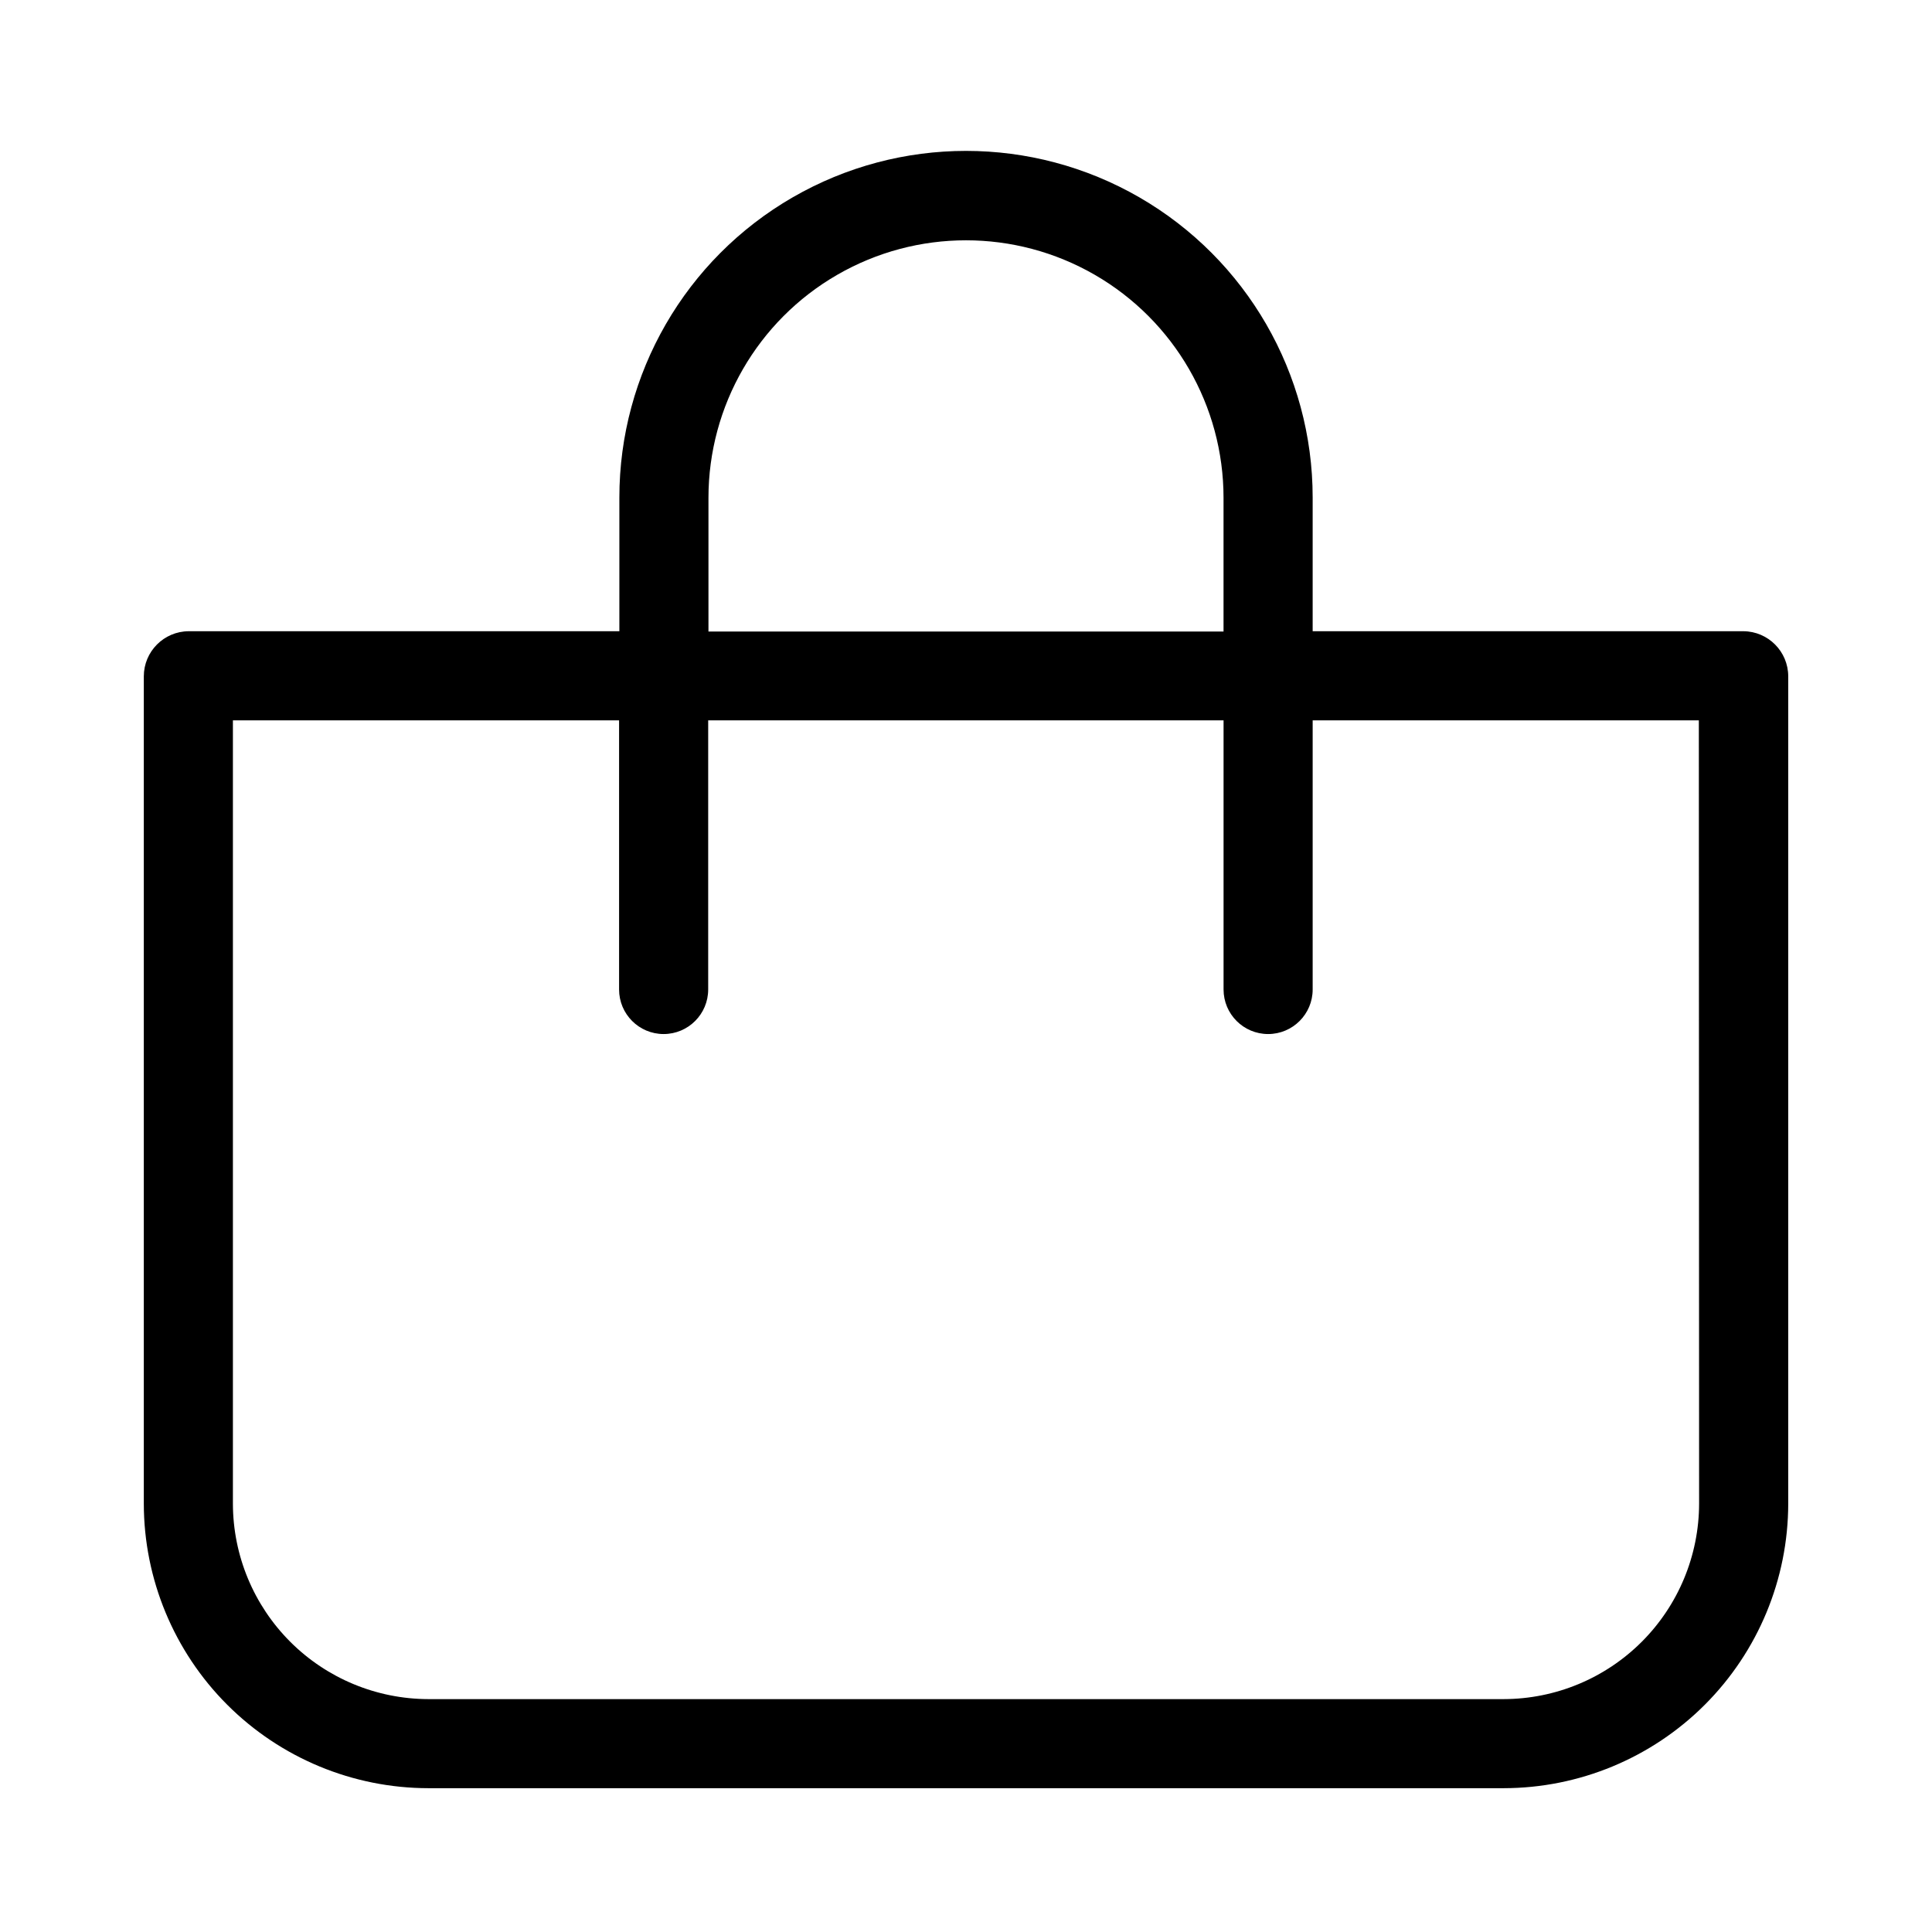 <?xml version="1.0" encoding="UTF-8"?>
<!-- Uploaded to: SVG Repo, www.svgrepo.com, Generator: SVG Repo Mixer Tools -->
<svg fill="#000000" width="800px" height="800px" version="1.1" viewBox="144 144 512 512" xmlns="http://www.w3.org/2000/svg">
 <path d="m606.01 311.28h-114.14v-35.426c0-32.82-17.508-63.148-45.93-79.559-28.426-16.41-63.445-16.41-91.867 0-28.426 16.41-45.934 46.738-45.934 79.559v35.426h-114.14c-6.578 0.043-11.887 5.387-11.887 11.965v219.23c0.02 19.996 7.973 39.168 22.109 53.305 14.141 14.137 33.309 22.09 53.305 22.109h284.96c19.996-0.02 39.168-7.973 53.305-22.109 14.137-14.137 22.09-33.309 22.109-53.305v-219.23c0-6.578-5.309-11.922-11.887-11.965zm-274.26-35.348c0-24.383 13.008-46.914 34.125-59.105 21.113-12.191 47.133-12.191 68.25 0s34.125 34.723 34.125 59.105v35.426h-136.5zm262.53 266.55c-0.023 13.734-5.484 26.895-15.195 36.605-9.711 9.711-22.871 15.172-36.605 15.195h-284.96c-13.73-0.023-26.895-5.484-36.605-15.195-9.707-9.711-15.172-22.871-15.191-36.605v-207.58h102.34v71.32c0 6.519 5.285 11.809 11.805 11.809 6.523 0 11.809-5.289 11.809-11.809v-71.32h136.58v71.32c0 6.519 5.285 11.809 11.809 11.809 6.519 0 11.805-5.289 11.805-11.809v-71.32h102.34z"/>
</svg>